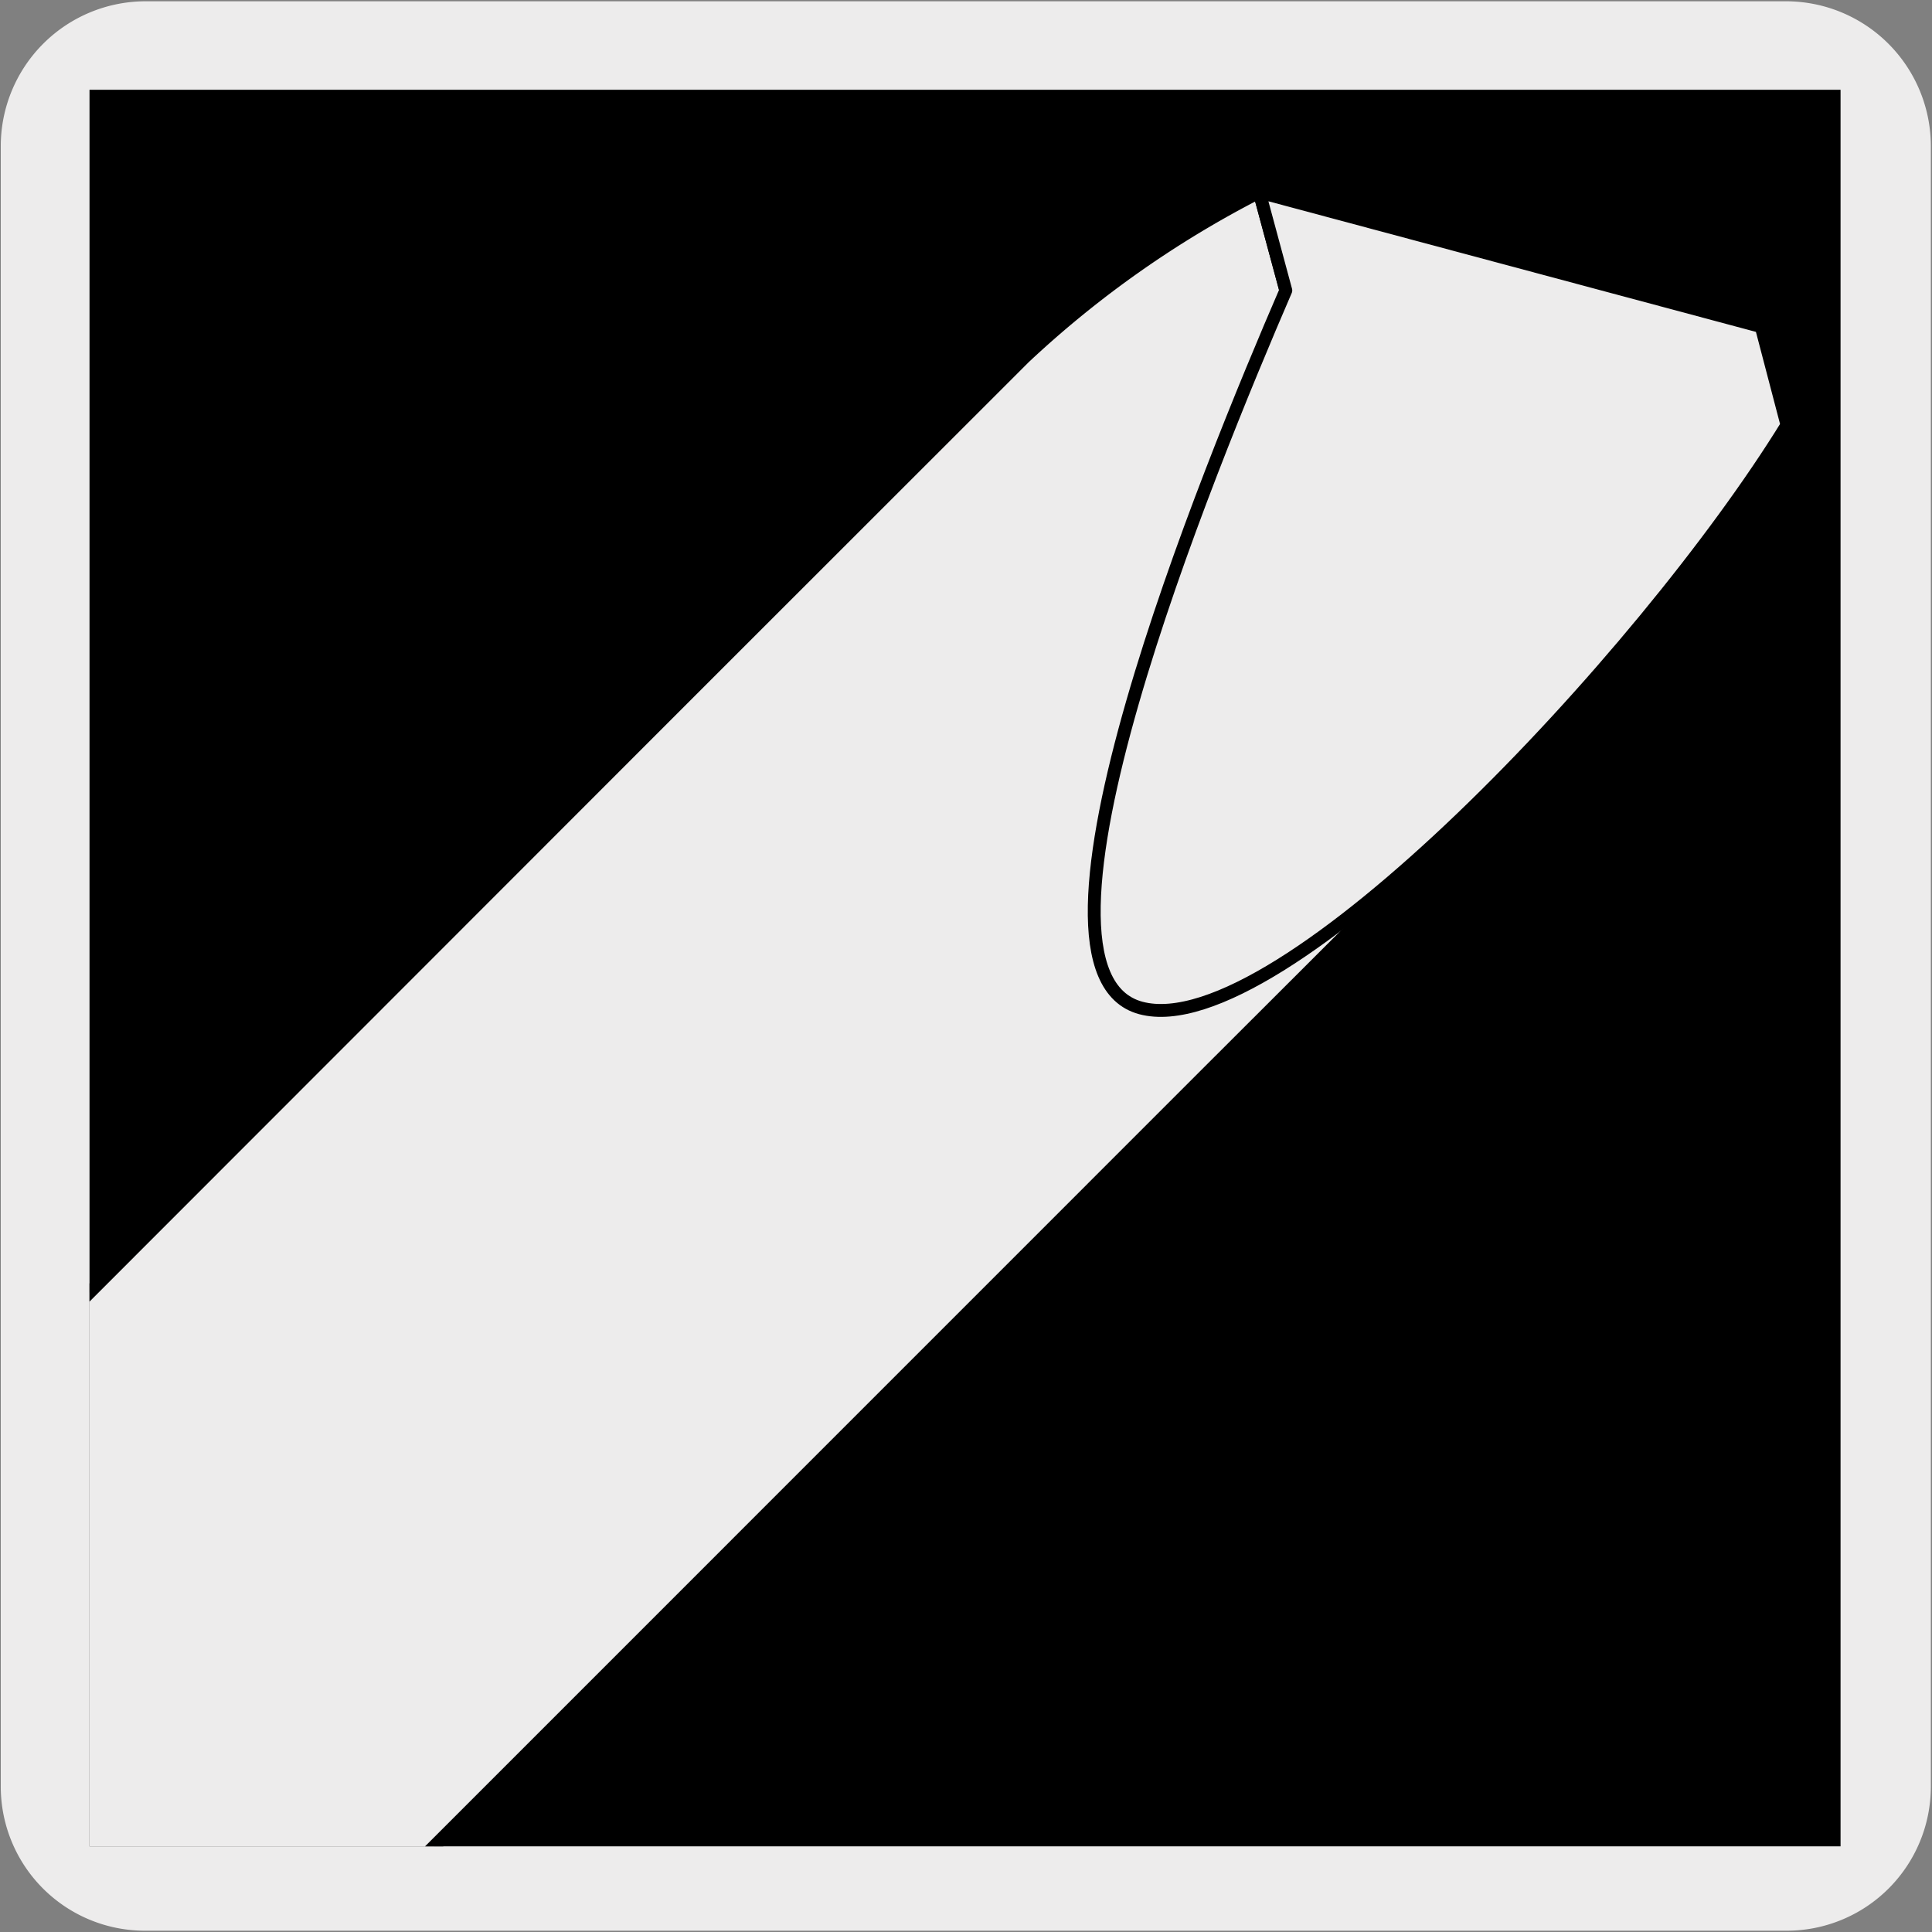 <svg xmlns="http://www.w3.org/2000/svg" xmlns:xlink="http://www.w3.org/1999/xlink" viewBox="0 0 150 150"><rect x="0" y="0" width="150" height="150" fill="#808080" stroke="none"/><defs><style>.cls-1{fill:none;}.cls-2,.cls-4{fill:#edecec;}.cls-3{clip-path:url(#clip-path);}.cls-4{stroke:#000;stroke-linecap:round;stroke-linejoin:round;}.cls-5{clip-path:url(#clip-path-2);}</style><clipPath id="clip-path"><rect class="cls-1" x="6.95" y="6.97" width="135.95" height="136.38"/></clipPath><clipPath id="clip-path-2"><rect class="cls-1" x="176.89" y="6.97" width="136.24" height="136.24"/></clipPath></defs><title>17547-03</title><g id="Capa_2" data-name="Capa 2"><path class="cls-2" d="M11.31.1H138.62a11.25,11.25,0,0,1,11.29,11.21v127.4a11.19,11.19,0,0,1-11.19,11.19H11.25A11.19,11.19,0,0,1,.06,138.71h0V11.34A11.25,11.25,0,0,1,11.31.1Z"/></g><g id="Capa_3" data-name="Capa 3"><rect x="6.95" y="6.97" width="135.95" height="136.38"/><g class="cls-3"><path class="cls-4" d="M24.17,152.89c-5.57,5.56-17.87,2.27-27.5-7.36S-16.25,123.6-10.69,118L53.36,53.91,79.53,27.75A79.73,79.73,0,0,1,97.77,14.92l2.06,7.63L138.73,33c-5.15,8.37-14,19.32-23,28.35L93.81,83.24Z"/><path class="cls-4" d="M138.74,33l-2-7.64L97.77,14.92l2.06,7.63c-6,13.9-22,52.85-11.25,55.71S127.61,51.07,138.74,33Z"/></g><g class="cls-5"><path class="cls-4" d="M101.25,86.87c-9.49,4-11.59,20.57-4.66,37s20.24,26.53,29.73,22.54l62.29-26.21c-9.49,4-22.81-6.1-29.72-22.56s-4.84-33,4.65-37Z"/></g></g></svg>